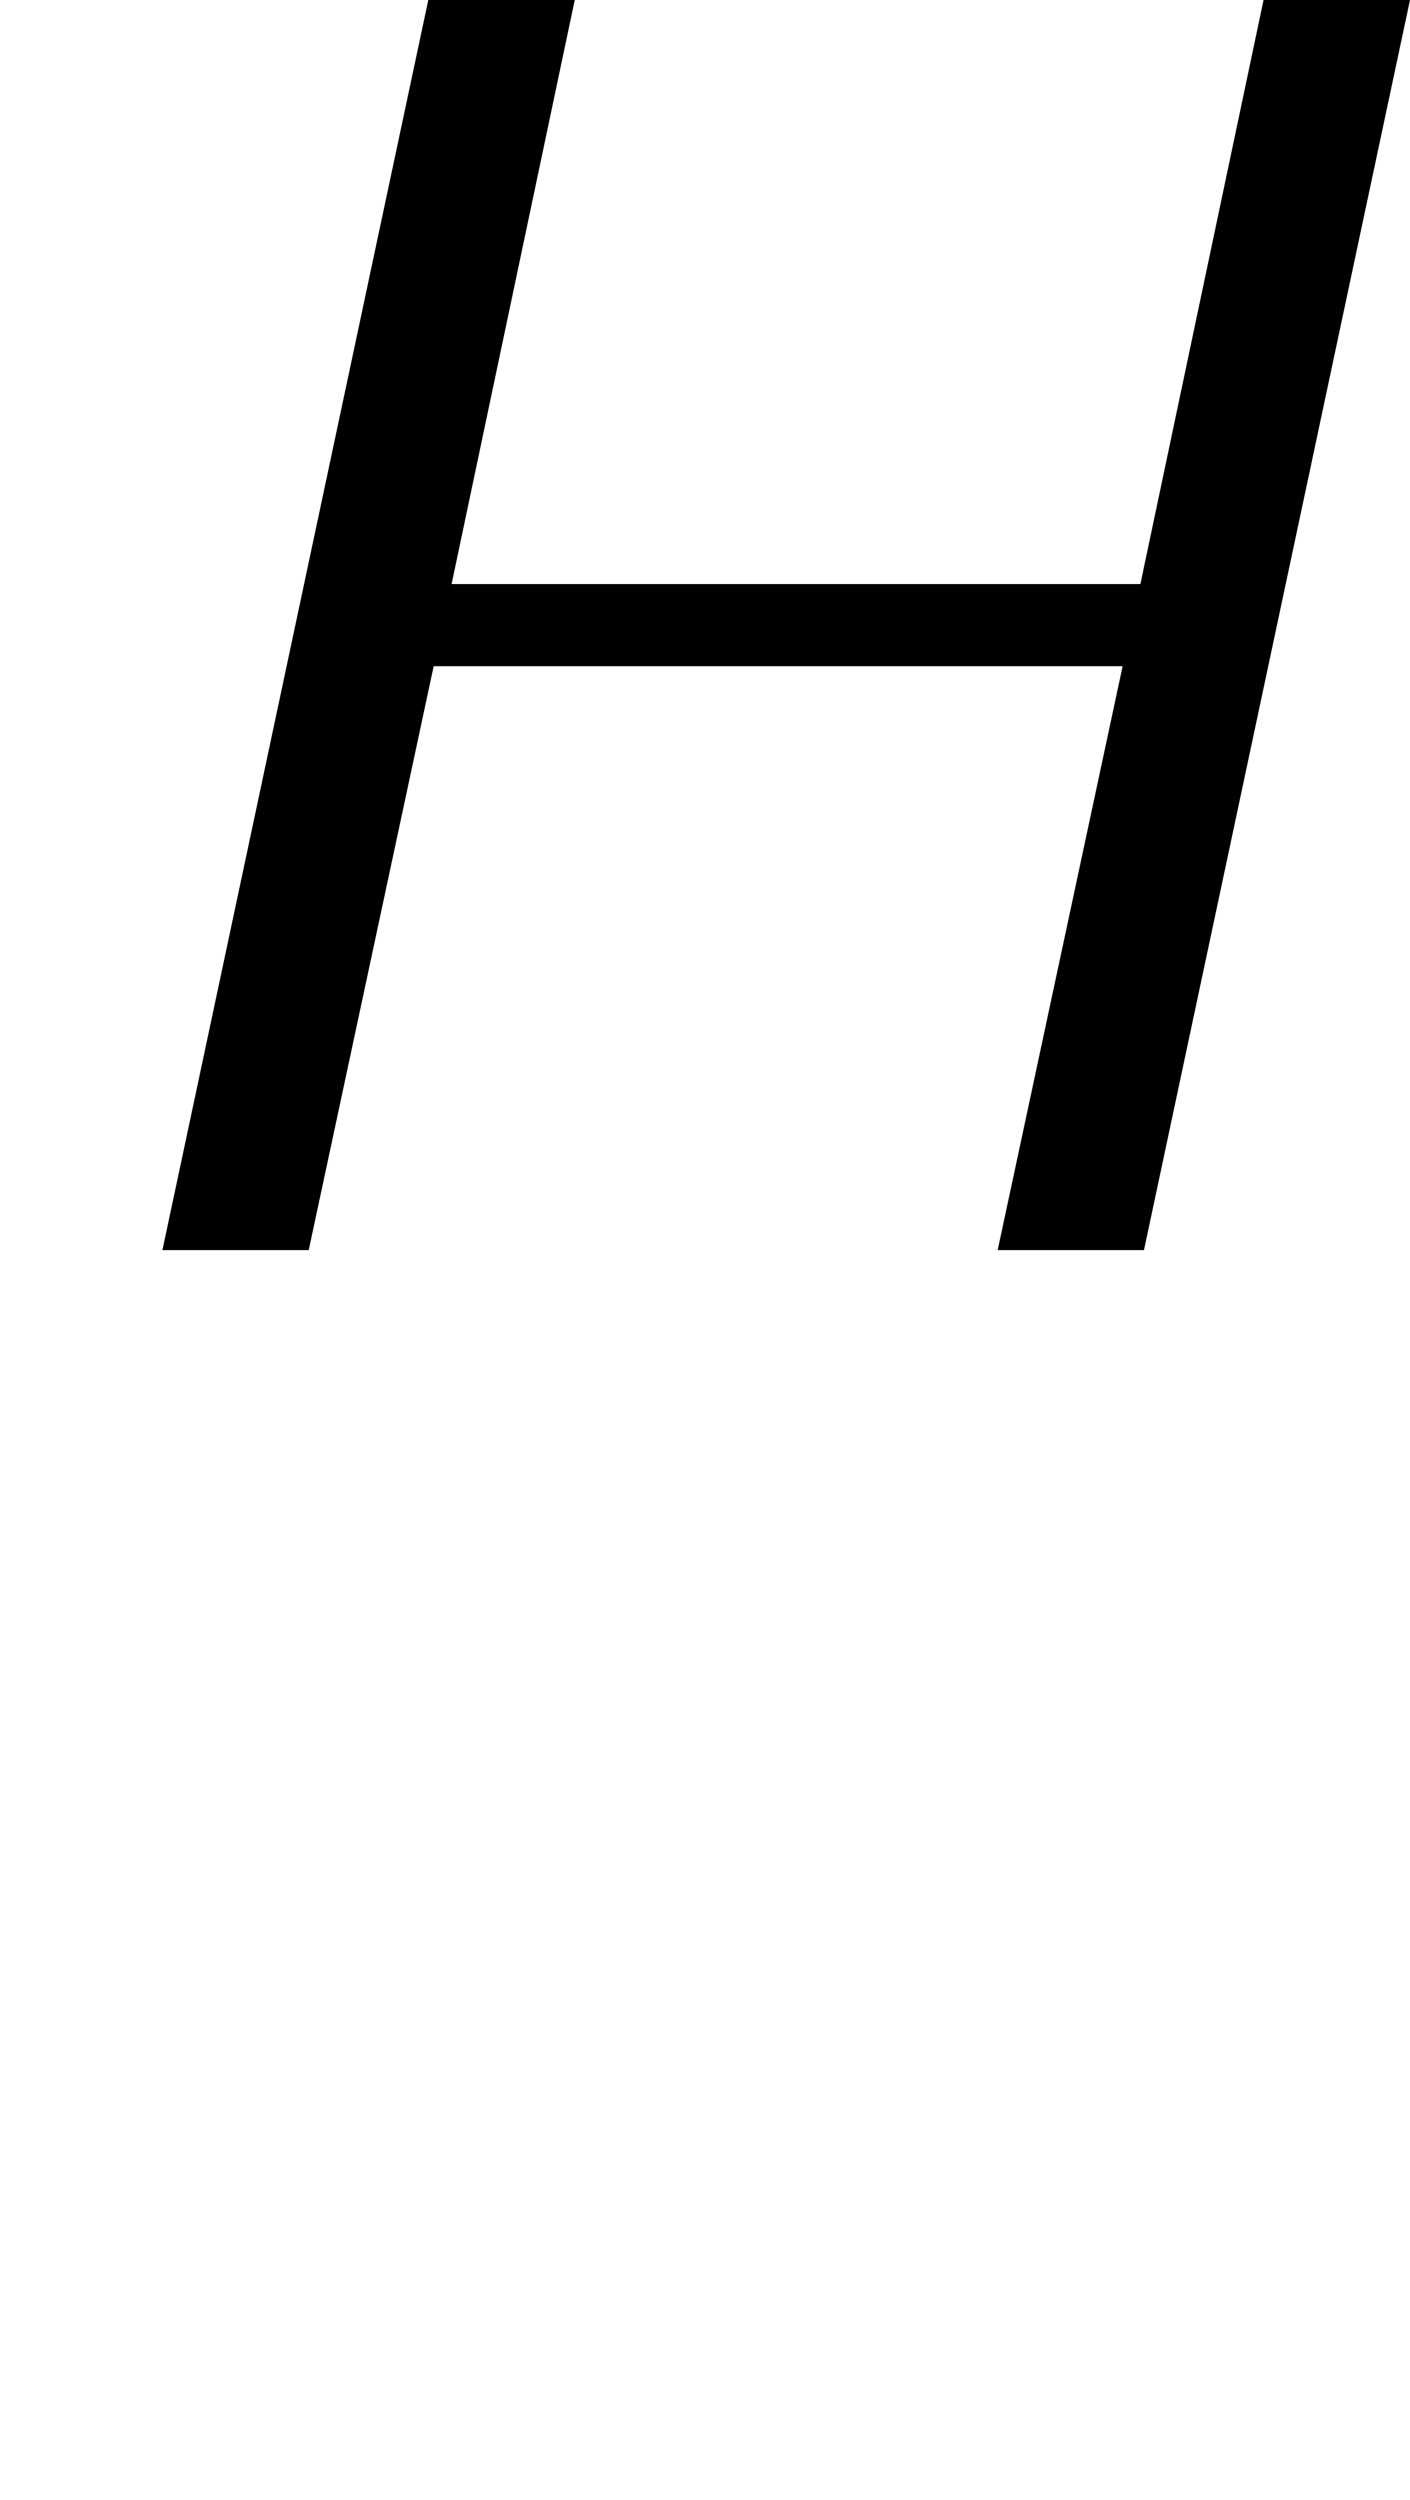 <?xml version='1.0' encoding='UTF-8'?>
<!-- This file was generated by dvisvgm 2.1.3 -->
<svg xmlns="http://www.w3.org/2000/svg" xmlns:xlink="http://www.w3.org/1999/xlink" height="16.737pt" version="1.1" viewBox="0 -8.369 9.445 16.737" width="9.445pt">
<defs>
<path d="M7.663 0L9.445 -8.369H8.464L7.639 -4.459H3.025L3.85 -8.369H2.869L1.088 0H2.068L2.905 -3.909H7.52L6.683 0H7.663Z" id="g0-72"></path>
</defs>
<g id="page1">
<use x="0" xlink:href="#g0-72" y="0"></use>
</g>
</svg>